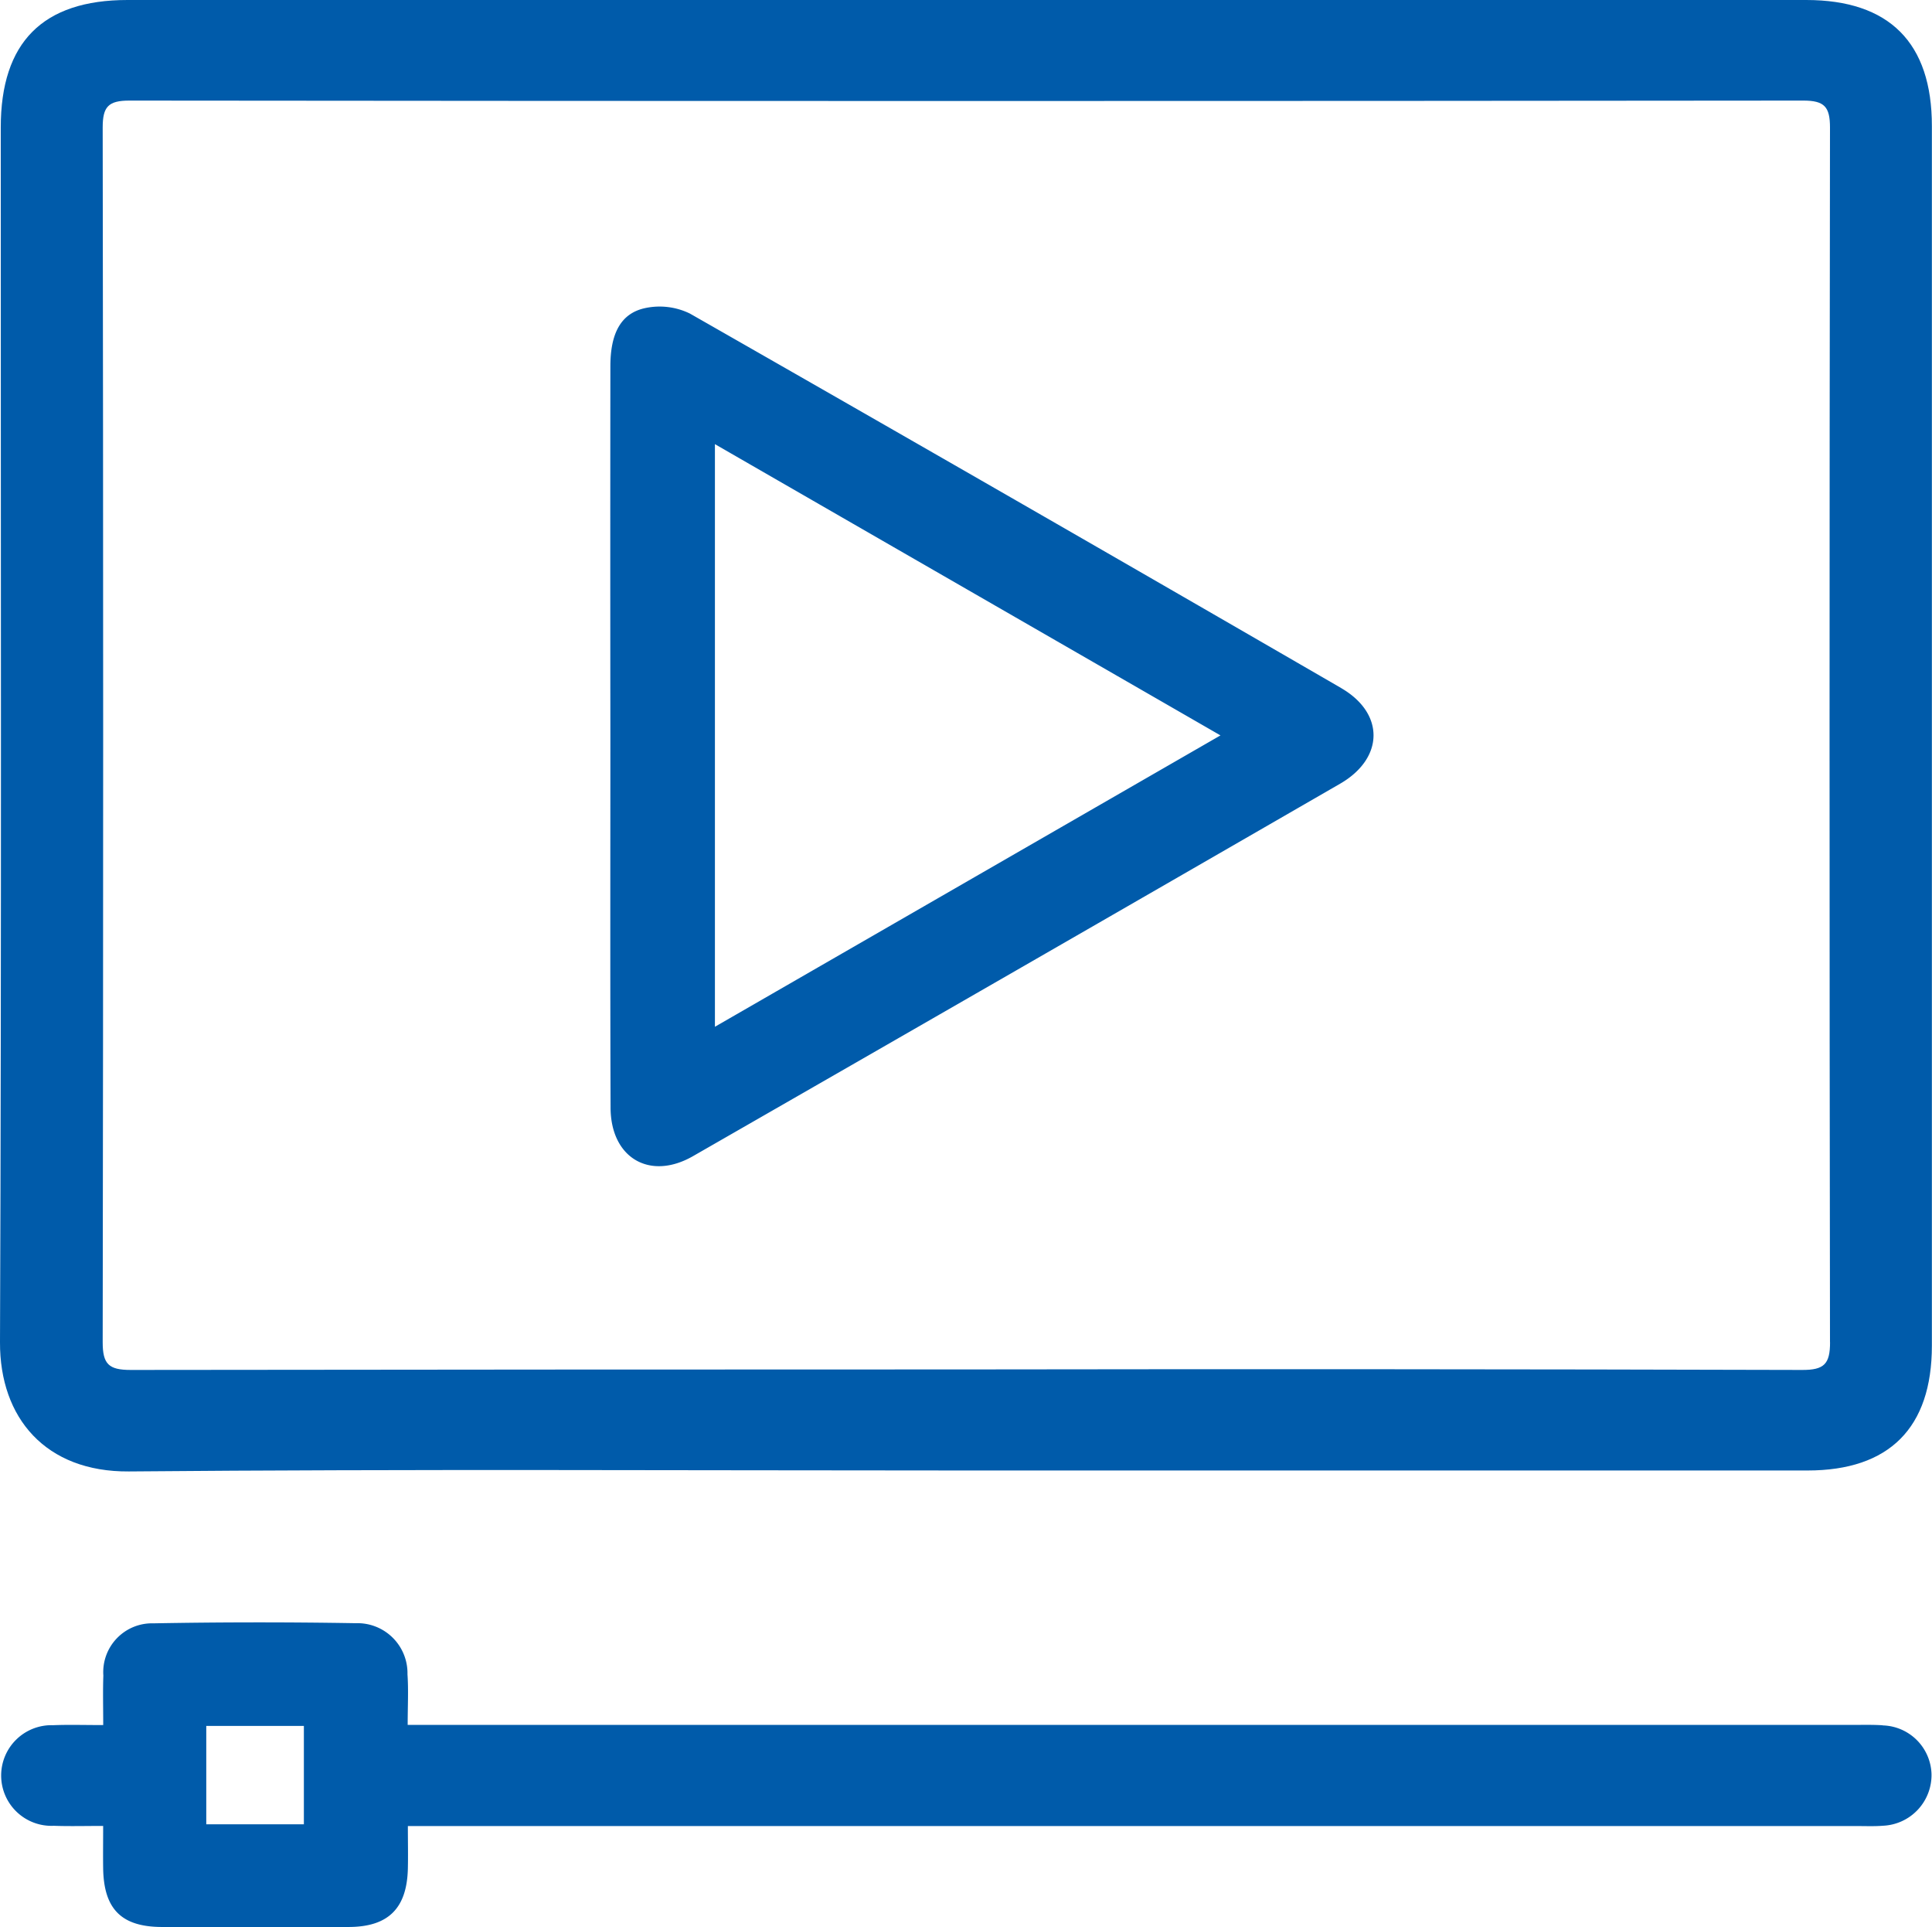 <svg id="Grupo_2" data-name="Grupo 2" xmlns="http://www.w3.org/2000/svg" xmlns:xlink="http://www.w3.org/1999/xlink" width="98.98" height="98.709" viewBox="0 0 98.98 98.709">
  <defs>
    <clipPath id="clip-path">
      <rect id="Rectángulo_45" data-name="Rectángulo 45" width="98.98" height="98.709" fill="#005baa"/>
    </clipPath>
  </defs>
  <g id="Grupo_1" data-name="Grupo 1" clip-path="url(#clip-path)">
    <path id="Trazado_49" data-name="Trazado 49" d="M92.534,0h-86C2.192,0,.039,2.163.039,6.528.036,27.272.081,48.012,0,68.752-.016,72.63,2.339,75.4,6.6,75.369c14.313-.127,28.628-.049,42.941-.049q21.532,0,43.061,0c4.193,0,6.372-2.186,6.372-6.392q0-31.232,0-62.468C98.978,2.189,96.792,0,92.534,0m1.223,68.752c0,1.119-.306,1.422-1.431,1.418q-21.41-.059-42.817-.026-21.405,0-42.817.026c-1.122,0-1.431-.3-1.431-1.418q.049-31.11,0-62.221c0-1.067.29-1.379,1.369-1.379q42.874.044,85.755,0c1.077,0,1.369.312,1.369,1.379q-.044,31.11,0,62.221" transform="translate(0)" fill="#005baa"/>
    <path id="Trazado_50" data-name="Trazado 50" d="M96.571,260.729c-.485-.033-.976-.02-1.464-.02h-74.1c0-.976.046-1.786-.01-2.589A2.563,2.563,0,0,0,18.35,255.5q-5.182-.088-10.367.007a2.5,2.5,0,0,0-2.567,2.671c-.029.8-.007,1.6-.007,2.54-.963,0-1.766-.026-2.567.007a2.578,2.578,0,1,0,.033,5.152c.8.029,1.6.007,2.531.007,0,.816-.01,1.5,0,2.176.033,2.066.921,2.983,2.97,3q4.816.029,9.635,0c2.02-.013,2.96-.969,3.006-3,.016-.68,0-1.36,0-2.17H95.248c.449,0,.9.02,1.343-.016a2.6,2.6,0,0,0,2.485-2.651,2.572,2.572,0,0,0-2.5-2.488M15.689,265.8h-5v-5.039h5Z" transform="translate(-0.121 -172.358)" fill="#005baa"/>
    <path id="Trazado_51" data-name="Trazado 51" d="M133.566,67.823Q116.913,58.182,100.2,48.641a3.537,3.537,0,0,0-2.3-.28c-1.249.27-1.773,1.308-1.776,2.967q-.01,9.437,0,18.873c0,6.369-.013,12.741.01,19.114.007,2.576,2.01,3.754,4.225,2.482q16.585-9.515,33.143-19.071c2.257-1.3,2.306-3.6.065-4.9M101.48,85.171V55.329c8.636,4.977,17.191,9.9,25.9,14.918-8.679,5-17.211,9.918-25.9,14.924" transform="translate(-64.853 -32.579)" fill="#005baa"/>
  </g>
</svg>
